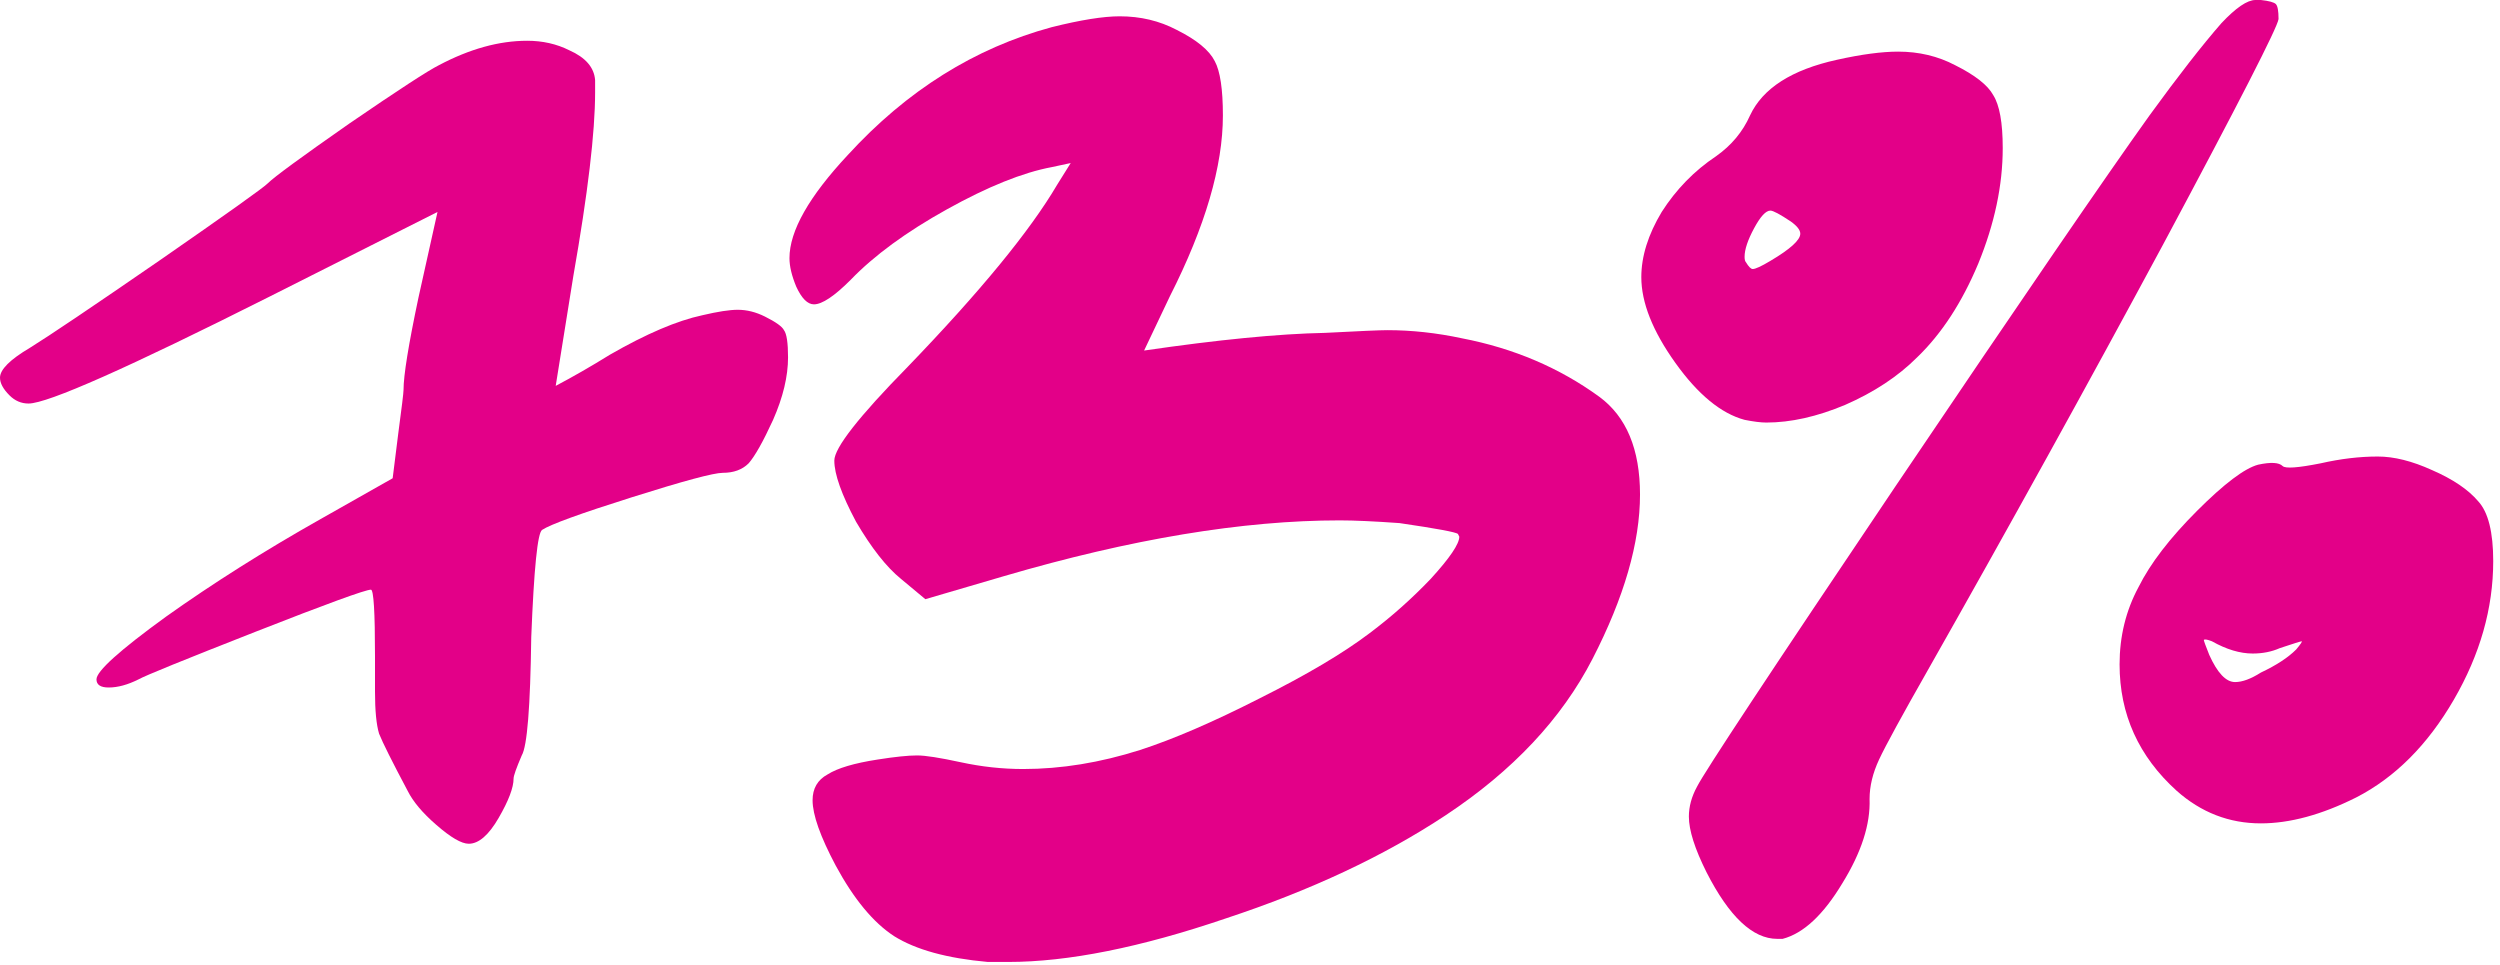 <?xml version="1.0" encoding="UTF-8"?> <svg xmlns="http://www.w3.org/2000/svg" width="184" height="71" viewBox="0 0 184 71" fill="none"><path d="M37.8 57.3C37.8 57.967 37.433 58.933 36.7 60.2C35.967 61.467 35.233 62.1 34.5 62.1C33.967 62.1 33.167 61.633 32.1 60.7C31.1 59.833 30.4 59 30 58.2C28.867 56.067 28.167 54.667 27.9 54C27.7 53.333 27.6 52.3 27.6 50.9V48.3C27.6 45.033 27.5 43.4 27.3 43.4C26.9 43.4 24.067 44.433 18.8 46.5C13.533 48.567 10.667 49.733 10.2 50C9.4 50.4 8.667 50.6 8 50.6C7.4 50.6 7.1 50.4 7.1 50C7.1 49.4 8.8 47.867 12.2 45.4C15.667 42.933 19.467 40.533 23.6 38.2L28.9 35.2L29.3 32C29.567 30 29.7 28.9 29.7 28.7C29.7 27.633 30.067 25.367 30.8 21.9L32.2 15.6L19.9 21.8C9.433 27.067 3.5 29.7 2.1 29.7C1.567 29.7 1.1 29.5 0.7 29.1C0.233 28.633 0 28.2 0 27.8C0 27.2 0.733 26.467 2.2 25.6C3.6 24.733 6.767 22.6 11.7 19.2C16.7 15.733 19.367 13.833 19.7 13.5C20.167 13.033 22.167 11.567 25.7 9.1C29.3 6.633 31.5 5.2 32.3 4.8C34.567 3.6 36.733 3 38.8 3C39.933 3 40.967 3.233 41.9 3.7C43.1 4.233 43.733 4.967 43.8 5.9V6.8C43.8 9.733 43.267 14.233 42.2 20.3L40.9 28.4C42.167 27.733 43.5 26.967 44.9 26.1C47.567 24.567 49.833 23.6 51.7 23.2C52.833 22.933 53.7 22.8 54.3 22.8C54.967 22.8 55.633 22.967 56.3 23.3C57.1 23.7 57.567 24.033 57.7 24.3C57.9 24.567 58 25.233 58 26.3C58 27.7 57.633 29.233 56.9 30.9C56.167 32.5 55.567 33.567 55.1 34.1C54.633 34.567 54 34.8 53.2 34.8C52.533 34.8 50.3 35.4 46.5 36.6C42.7 37.8 40.5 38.6 39.9 39C39.567 39.2 39.3 41.833 39.1 46.9C39.033 52.033 38.8 54.933 38.4 55.6C38 56.533 37.8 57.1 37.8 57.3Z" fill="#E30088"></path><path d="M77.406 2C79.539 1.467 81.206 1.2 82.406 1.2C83.939 1.2 85.339 1.533 86.606 2.2C88.072 2.933 89.005 3.7 89.406 4.5C89.805 5.233 90.005 6.567 90.005 8.5C90.005 12.233 88.706 16.667 86.106 21.8L84.206 25.8C89.672 25 94.106 24.567 97.505 24.5C100.039 24.367 101.572 24.3 102.105 24.3C103.905 24.3 105.739 24.5 107.605 24.9C111.405 25.633 114.772 27.067 117.705 29.2C119.705 30.667 120.705 33.067 120.705 36.4C120.705 39.933 119.539 43.967 117.205 48.5C114.939 52.9 111.339 56.733 106.405 60C101.872 63 96.472 65.533 90.206 67.6C83.939 69.733 78.606 70.8 74.206 70.8H72.706C69.706 70.533 67.406 69.9 65.805 68.9C64.272 67.9 62.839 66.167 61.505 63.7C60.372 61.567 59.806 59.967 59.806 58.9C59.806 58.033 60.172 57.4 60.906 57C61.639 56.533 62.872 56.167 64.606 55.9C65.872 55.7 66.839 55.6 67.505 55.6C68.106 55.6 69.172 55.767 70.706 56.1C72.239 56.433 73.772 56.6 75.305 56.6C78.106 56.6 80.972 56.133 83.906 55.2C86.372 54.4 89.305 53.133 92.706 51.4C96.172 49.667 98.872 48.067 100.805 46.6C102.405 45.4 103.905 44.067 105.305 42.6C106.705 41.067 107.405 40.033 107.405 39.5L107.305 39.3C107.172 39.167 105.739 38.9 103.005 38.5C101.139 38.367 99.672 38.3 98.606 38.3C91.472 38.3 83.239 39.667 73.906 42.4L68.106 44.1L66.305 42.6C65.239 41.733 64.139 40.333 63.005 38.4C61.939 36.4 61.406 34.9 61.406 33.9C61.406 32.967 63.206 30.667 66.805 27C72.139 21.467 75.805 17 77.805 13.6L78.805 12L77.406 12.3C75.272 12.7 72.706 13.733 69.706 15.4C66.706 17.067 64.339 18.8 62.605 20.6C61.406 21.8 60.505 22.4 59.906 22.4C59.439 22.4 59.005 21.967 58.605 21.1C58.272 20.3 58.105 19.6 58.105 19C58.105 17 59.539 14.467 62.406 11.4C66.739 6.667 71.739 3.533 77.406 2Z" fill="#E30088"></path><path d="M163.501 1.7C164.567 0.567 165.401 0 166.001 0H166.401C167.001 0.067 167.367 0.167 167.501 0.3C167.634 0.433 167.701 0.8 167.701 1.4C167.634 2 164.801 7.533 159.201 18C153.601 28.4 147.834 38.833 141.901 49.3C139.967 52.7 138.767 54.9 138.301 55.9C137.834 56.9 137.601 57.867 137.601 58.8C137.667 60.667 137.001 62.733 135.601 65C134.201 67.333 132.734 68.7 131.201 69.1H130.801C129.001 69.1 127.267 67.467 125.601 64.2C124.734 62.467 124.301 61.1 124.301 60.1C124.301 59.367 124.501 58.633 124.901 57.9C125.434 56.833 130.301 49.467 139.501 35.8C148.767 22.067 155.001 12.967 158.201 8.5C160.334 5.567 162.101 3.3 163.501 1.7ZM131.801 16.3C131.001 15.767 130.501 15.5 130.301 15.5C129.967 15.5 129.567 15.933 129.101 16.8C128.634 17.667 128.401 18.367 128.401 18.9C128.401 19.1 128.434 19.233 128.501 19.3C128.701 19.633 128.867 19.8 129.001 19.8C129.201 19.8 129.634 19.6 130.301 19.2C131.767 18.333 132.501 17.667 132.501 17.2C132.501 16.933 132.267 16.633 131.801 16.3ZM135.201 4.4C137.001 4 138.501 3.8 139.701 3.8C141.234 3.8 142.634 4.133 143.901 4.8C145.367 5.533 146.301 6.267 146.701 7C147.167 7.733 147.401 9.033 147.401 10.9C147.401 13.633 146.801 16.467 145.601 19.4C144.401 22.267 142.901 24.567 141.101 26.3C139.701 27.7 137.934 28.867 135.801 29.8C133.734 30.667 131.801 31.1 130.001 31.1C129.601 31.1 129.067 31.033 128.401 30.9C126.667 30.433 124.967 29.033 123.301 26.7C121.634 24.367 120.801 22.267 120.801 20.4C120.801 18.867 121.301 17.267 122.301 15.6C123.367 13.933 124.701 12.567 126.301 11.5C127.434 10.7 128.267 9.7 128.801 8.5C129.734 6.5 131.867 5.133 135.201 4.4ZM167.801 47.7C167.201 47.967 166.534 48.1 165.801 48.1C164.867 48.1 163.867 47.8 162.801 47.2C162.467 47.067 162.267 47.033 162.201 47.1C162.201 47.167 162.334 47.533 162.601 48.2C163.201 49.533 163.834 50.2 164.501 50.2C165.034 50.2 165.667 49.967 166.401 49.5C167.534 48.967 168.401 48.4 169.001 47.8C169.334 47.4 169.467 47.2 169.401 47.2C169.334 47.2 168.801 47.367 167.801 47.7ZM170.801 34.1C172.267 33.767 173.667 33.6 175.001 33.6C176.201 33.6 177.534 33.933 179.001 34.6C180.534 35.267 181.667 36.033 182.401 36.9C183.134 37.7 183.501 39.167 183.501 41.3C183.501 44.767 182.534 48.167 180.601 51.5C178.667 54.833 176.267 57.233 173.401 58.7C170.867 59.967 168.534 60.6 166.401 60.6C164.067 60.6 162.001 59.8 160.201 58.2C157.401 55.667 156.001 52.567 156.001 48.9C156.001 46.833 156.467 44.933 157.401 43.2C158.267 41.467 159.701 39.6 161.701 37.6C163.701 35.6 165.201 34.467 166.201 34.2C167.134 34 167.734 34.033 168.001 34.3C168.201 34.5 169.134 34.433 170.801 34.1Z" fill="#E30088"></path></svg> 